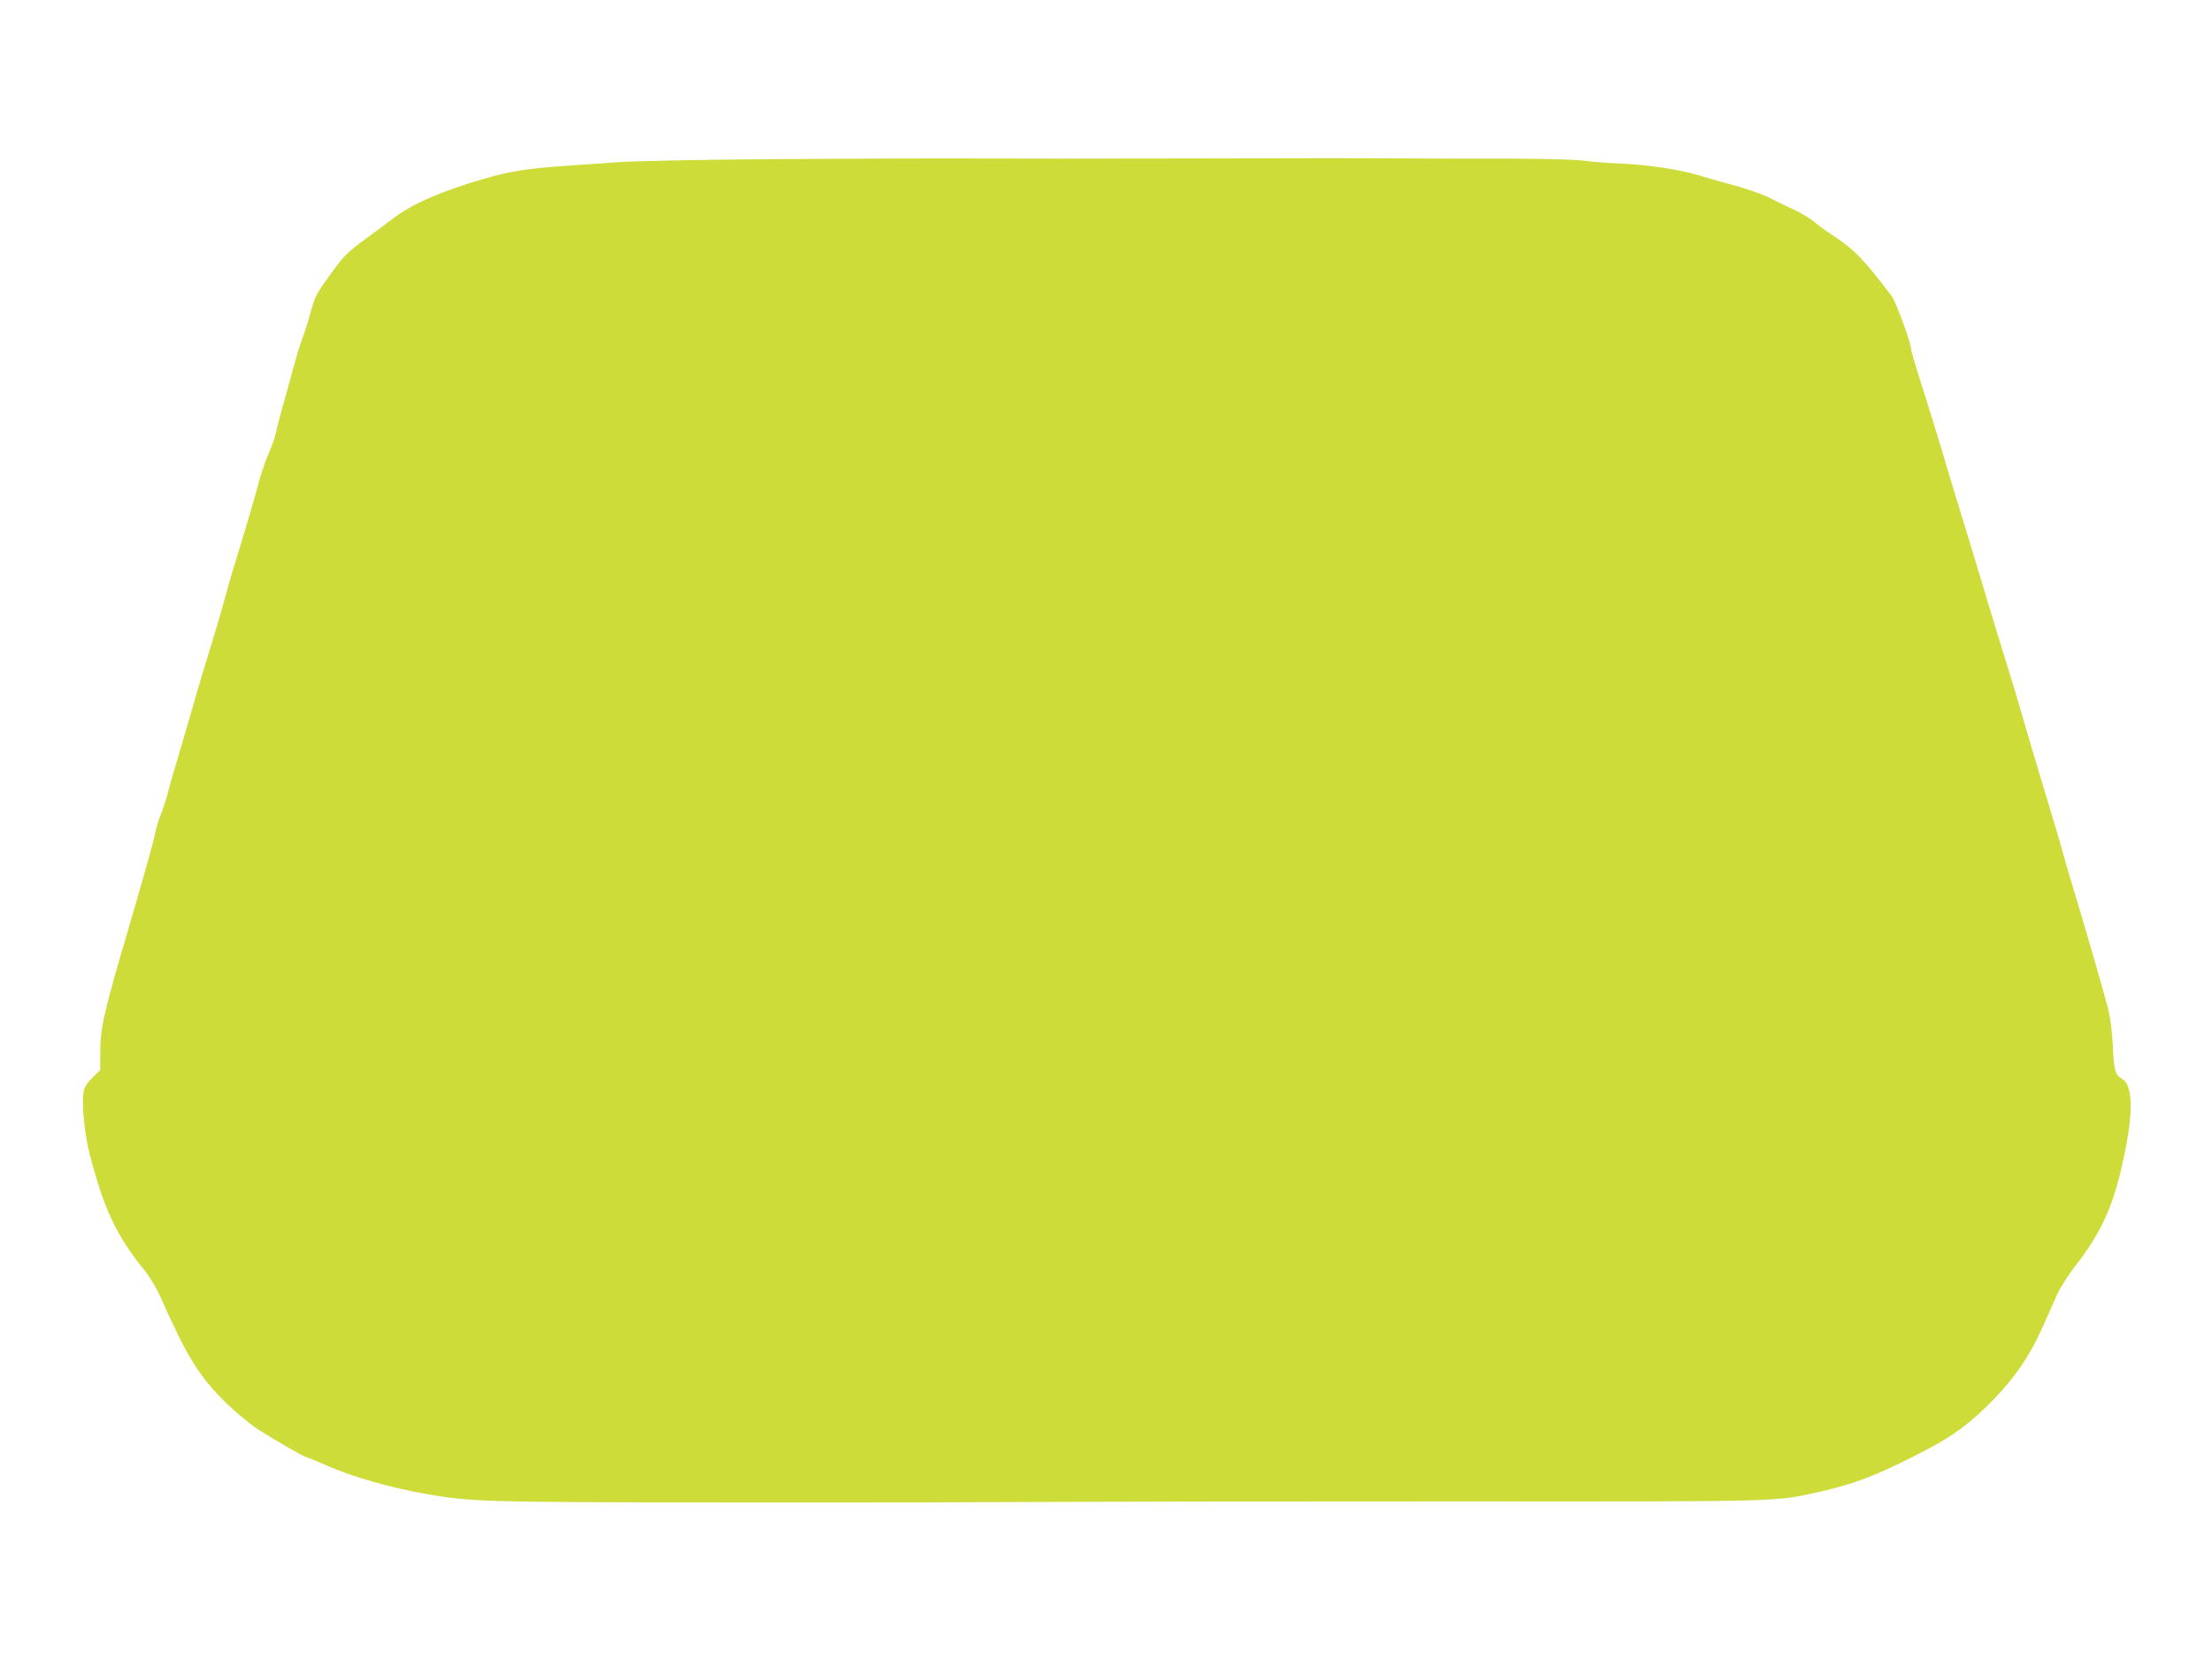<?xml version="1.0" standalone="no"?>
<!DOCTYPE svg PUBLIC "-//W3C//DTD SVG 20010904//EN"
 "http://www.w3.org/TR/2001/REC-SVG-20010904/DTD/svg10.dtd">
<svg version="1.0" xmlns="http://www.w3.org/2000/svg"
 width="1280pt" height="960pt" viewBox="0 0 1280 960"
 preserveAspectRatio="xMidYMid meet">
<g transform="translate(0,960) scale(0.1,-0.1)"
fill="#cddc39" stroke="none">
<path d="M4460 8679 c-416 -3 -802 -11 -890 -18 -85 -6 -227 -16 -315 -22
-202 -14 -309 -31 -460 -75 -248 -73 -415 -146 -524 -231 -31 -24 -99 -74
-151 -112 -110 -80 -135 -105 -217 -221 -77 -107 -80 -115 -109 -218 -12 -47
-32 -108 -43 -136 -11 -28 -34 -103 -51 -166 -17 -63 -46 -169 -65 -235 -18
-66 -36 -135 -39 -153 -3 -18 -21 -69 -40 -112 -19 -43 -46 -123 -60 -177 -23
-87 -78 -274 -153 -518 -13 -44 -35 -120 -48 -170 -13 -49 -48 -169 -78 -265
-30 -96 -65 -211 -77 -255 -12 -44 -53 -183 -90 -310 -38 -126 -76 -258 -84
-292 -9 -34 -26 -84 -37 -110 -11 -26 -25 -73 -31 -103 -8 -46 -61 -234 -158
-565 -144 -492 -160 -563 -160 -718 l0 -89 -44 -43 c-31 -30 -47 -55 -52 -81
-13 -68 5 -248 36 -367 82 -314 153 -465 309 -659 40 -50 77 -111 105 -175
148 -334 219 -448 372 -599 57 -55 138 -123 181 -151 123 -79 266 -160 293
-168 14 -4 63 -24 110 -45 144 -64 361 -127 570 -164 266 -47 336 -49 1750
-50 734 -1 1601 1 1925 3 325 2 1368 3 2320 3 1890 -1 1813 -3 2080 57 190 43
318 92 536 202 204 103 296 166 416 282 160 155 253 288 338 479 25 57 60 136
78 176 18 39 64 113 103 162 140 179 212 327 265 550 75 314 78 496 9 537 -40
23 -48 49 -54 193 -4 81 -14 158 -29 220 -22 86 -134 474 -206 710 -16 52 -39
131 -51 175 -21 78 -55 191 -126 425 -38 127 -75 250 -130 440 -20 69 -53 179
-74 245 -21 66 -61 197 -89 290 -68 227 -196 649 -214 705 -8 25 -27 88 -42
140 -37 126 -117 386 -166 538 -21 68 -39 129 -39 135 0 39 -87 277 -114 314
-155 206 -217 270 -336 348 -36 23 -85 59 -110 80 -25 21 -83 56 -130 77 -47
22 -102 48 -124 60 -48 25 -153 61 -260 89 -45 12 -116 32 -158 45 -109 33
-300 62 -458 68 -74 3 -161 10 -194 15 -48 9 -350 15 -606 13 -30 0 -190 0
-355 1 -377 2 -601 2 -1455 0 -377 -1 -883 -1 -1125 0 -242 1 -771 -1 -1175
-4z"/>
</g>
</svg>
